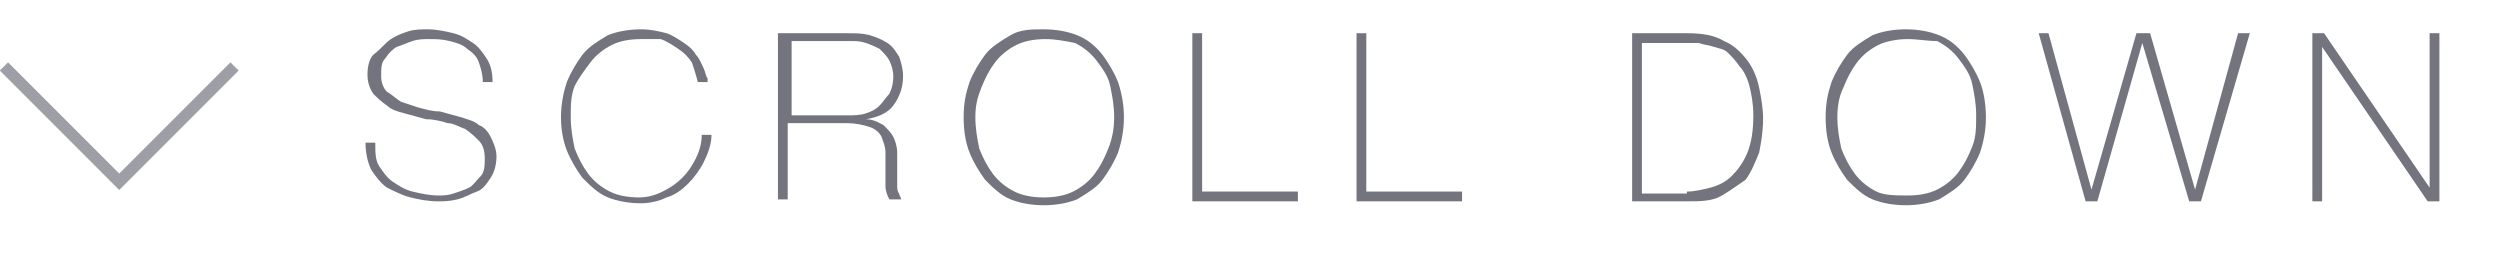 <?xml version="1.0" encoding="utf-8"?>
<!-- Generator: Adobe Illustrator 25.0.1, SVG Export Plug-In . SVG Version: 6.00 Build 0)  -->
<svg version="1.1" id="レイヤー_1" xmlns="http://www.w3.org/2000/svg" xmlns:xlink="http://www.w3.org/1999/xlink" x="0px"
	 y="0px" viewBox="0 0 127.9 14.1" style="enable-background:new 0 0 127.9 14.1;" xml:space="preserve">
<style type="text/css">
	.st0{enable-background:new    ;}
	.st1{fill:#74747F;}
	.st2{fill:none;stroke:#9E9EA6;stroke-width:0.596;stroke-miterlimit:10;}
</style>
<g class="st0">
	<path class="st1" d="M24.7,4.2c0-0.4-0.1-0.7-0.2-1c-0.1-0.3-0.3-0.5-0.6-0.7c-0.2-0.2-0.5-0.3-0.9-0.4S22.3,2,21.9,2
		c-0.2,0-0.5,0-0.8,0.1c-0.3,0.1-0.5,0.2-0.8,0.3c-0.2,0.1-0.4,0.3-0.6,0.6c-0.2,0.2-0.2,0.5-0.2,0.9c0,0.3,0.1,0.6,0.3,0.8
		C20,4.8,20.2,5,20.5,5.2c0.3,0.1,0.6,0.2,0.9,0.3c0.4,0.1,0.7,0.2,1.1,0.2c0.4,0.1,0.7,0.2,1.1,0.3c0.3,0.1,0.7,0.2,0.9,0.4
		C24.8,6.5,25,6.8,25.1,7s0.3,0.6,0.3,1c0,0.4-0.1,0.8-0.3,1.1c-0.2,0.3-0.4,0.6-0.7,0.7s-0.6,0.3-1,0.4c-0.4,0.1-0.7,0.1-1,0.1
		c-0.5,0-1-0.1-1.4-0.2c-0.4-0.1-0.8-0.3-1.2-0.5c-0.3-0.2-0.6-0.6-0.8-0.9c-0.2-0.4-0.3-0.9-0.3-1.4h0.5c0,0.5,0,0.9,0.2,1.2
		c0.2,0.3,0.4,0.6,0.7,0.8s0.6,0.4,1,0.5S22,10,22.4,10c0.3,0,0.5,0,0.8-0.1c0.3-0.1,0.6-0.2,0.8-0.3s0.4-0.4,0.6-0.6
		c0.2-0.2,0.2-0.6,0.2-0.9c0-0.4-0.1-0.7-0.3-0.9c-0.2-0.2-0.4-0.4-0.7-0.6c-0.3-0.1-0.6-0.3-0.9-0.3c-0.3-0.1-0.7-0.2-1.1-0.2
		c-0.4-0.1-0.7-0.2-1.1-0.3c-0.4-0.1-0.7-0.2-0.9-0.4c-0.3-0.2-0.5-0.4-0.7-0.6c-0.2-0.3-0.3-0.6-0.3-1s0.1-0.8,0.3-1
		C19.5,2.5,19.7,2.2,20,2c0.3-0.2,0.6-0.3,0.9-0.4c0.3-0.1,0.7-0.1,1-0.1c0.4,0,0.9,0.1,1.3,0.2c0.4,0.1,0.7,0.3,1,0.5
		s0.5,0.5,0.7,0.8s0.3,0.7,0.3,1.2H24.7z"/>
	<path class="st1" d="M28.7,6c0-0.6,0.1-1.2,0.3-1.8c0.2-0.5,0.5-1,0.8-1.4c0.3-0.4,0.8-0.7,1.3-1c0.5-0.2,1.1-0.3,1.7-0.3
		c0.5,0,0.9,0.1,1.3,0.2C34.4,1.8,34.7,2,35,2.2s0.5,0.4,0.6,0.6c0.2,0.2,0.3,0.5,0.4,0.7s0.1,0.4,0.2,0.5c0,0.1,0,0.2,0,0.2h-0.5
		c-0.1-0.4-0.2-0.7-0.3-1c-0.2-0.3-0.4-0.5-0.7-0.7c-0.3-0.2-0.6-0.4-0.9-0.5C33.5,2,33.1,2,32.8,2c-0.6,0-1.1,0.1-1.5,0.3
		c-0.4,0.2-0.8,0.5-1.1,0.9S29.6,4,29.4,4.4c-0.2,0.5-0.2,1-0.2,1.6s0.1,1.1,0.2,1.6c0.2,0.5,0.4,0.9,0.7,1.3
		c0.3,0.4,0.7,0.7,1.1,0.9c0.4,0.2,0.9,0.3,1.5,0.3c0.4,0,0.8-0.1,1.2-0.3s0.7-0.4,1-0.7c0.3-0.3,0.5-0.6,0.7-1s0.3-0.8,0.3-1.2h0.5
		c0,0.5-0.2,1-0.4,1.4s-0.5,0.8-0.8,1.1c-0.3,0.3-0.7,0.6-1.1,0.7c-0.4,0.2-0.9,0.3-1.3,0.3c-0.6,0-1.2-0.1-1.7-0.3
		c-0.5-0.2-0.9-0.6-1.3-1c-0.3-0.4-0.6-0.9-0.8-1.4C28.8,7.2,28.7,6.6,28.7,6z"/>
	<path class="st1" d="M39.8,1.7h3.6c0.4,0,0.7,0,1.1,0.1c0.3,0.1,0.6,0.2,0.9,0.4s0.4,0.4,0.6,0.7c0.1,0.3,0.2,0.6,0.2,1
		c0,0.6-0.2,1.1-0.5,1.5c-0.3,0.4-0.8,0.6-1.4,0.7v0c0.4,0,0.7,0.2,0.9,0.3c0.2,0.2,0.4,0.4,0.5,0.6c0.1,0.2,0.2,0.5,0.2,0.8
		s0,0.6,0,0.8c0,0.2,0,0.3,0,0.5s0,0.3,0,0.4c0,0.1,0,0.3,0.1,0.4c0,0.1,0.1,0.2,0.1,0.3h-0.6c-0.1-0.2-0.2-0.4-0.2-0.7
		c0-0.3,0-0.5,0-0.8s0-0.6,0-0.9c0-0.3-0.1-0.5-0.2-0.8c-0.1-0.2-0.3-0.4-0.6-0.5c-0.3-0.1-0.7-0.2-1.2-0.2h-3v3.9h-0.5V1.7z
		 M43.4,5.9c0.3,0,0.6,0,0.9-0.1s0.5-0.2,0.7-0.4c0.2-0.2,0.3-0.4,0.5-0.6c0.1-0.2,0.2-0.5,0.2-0.9c0-0.3-0.1-0.6-0.2-0.8
		c-0.1-0.2-0.3-0.4-0.5-0.6c-0.2-0.1-0.4-0.2-0.7-0.3c-0.3-0.1-0.5-0.1-0.8-0.1h-3v3.8H43.4z"/>
	<path class="st1" d="M57.5,6c0,0.6-0.1,1.2-0.3,1.8c-0.2,0.5-0.5,1-0.8,1.4c-0.3,0.4-0.8,0.7-1.3,1c-0.5,0.2-1.1,0.3-1.7,0.3
		c-0.6,0-1.2-0.1-1.7-0.3c-0.5-0.2-0.9-0.6-1.3-1c-0.3-0.4-0.6-0.9-0.8-1.4c-0.2-0.5-0.3-1.1-0.3-1.8s0.1-1.2,0.3-1.8
		c0.2-0.5,0.5-1,0.8-1.4c0.3-0.4,0.8-0.7,1.3-1s1.1-0.3,1.7-0.3c0.6,0,1.2,0.1,1.7,0.3s0.9,0.5,1.3,1c0.3,0.4,0.6,0.9,0.8,1.4
		C57.4,4.8,57.5,5.4,57.5,6z M49.9,6c0,0.6,0.1,1.1,0.2,1.6c0.2,0.5,0.4,0.9,0.7,1.3c0.3,0.4,0.7,0.7,1.1,0.9
		c0.4,0.2,0.9,0.3,1.5,0.3c0.6,0,1.1-0.1,1.5-0.3c0.4-0.2,0.8-0.5,1.1-0.9c0.3-0.4,0.5-0.8,0.7-1.3C56.9,7.1,57,6.6,57,6
		s-0.1-1.1-0.2-1.6s-0.4-0.9-0.7-1.3s-0.7-0.7-1.1-0.9C54.5,2.1,54,2,53.5,2c-0.6,0-1.1,0.1-1.5,0.3c-0.4,0.2-0.8,0.5-1.1,0.9
		c-0.3,0.4-0.5,0.8-0.7,1.3S49.9,5.4,49.9,6z"/>
	<path class="st1" d="M61,1.7h0.5v8.1h4.9v0.5H61V1.7z"/>
	<path class="st1" d="M69.4,1.7h0.5v8.1h4.9v0.5h-5.4V1.7z"/>
	<path class="st1" d="M83.5,1.7h2.8c0.8,0,1.4,0.1,1.9,0.4c0.5,0.2,0.9,0.6,1.2,1c0.3,0.4,0.5,0.9,0.6,1.4s0.2,1,0.2,1.6
		c0,0.6-0.1,1.2-0.2,1.7c-0.2,0.5-0.4,1-0.7,1.4C89,9.4,88.6,9.7,88.1,10s-1.1,0.3-1.8,0.3h-2.8V1.7z M86.3,9.8
		c0.4,0,0.8-0.1,1.2-0.2c0.4-0.1,0.8-0.3,1.1-0.6c0.3-0.3,0.6-0.7,0.8-1.2c0.2-0.5,0.3-1.1,0.3-1.9c0-0.6-0.1-1.1-0.2-1.5
		s-0.3-0.8-0.5-1c-0.2-0.3-0.4-0.5-0.6-0.7S88,2.5,87.7,2.4c-0.3-0.1-0.5-0.1-0.8-0.2c-0.3,0-0.5,0-0.7,0H84v7.7H86.3z"/>
	<path class="st1" d="M101.6,6c0,0.6-0.1,1.2-0.3,1.8c-0.2,0.5-0.5,1-0.8,1.4c-0.3,0.4-0.8,0.7-1.3,1c-0.5,0.2-1.1,0.3-1.7,0.3
		s-1.2-0.1-1.7-0.3c-0.5-0.2-0.9-0.6-1.3-1c-0.3-0.4-0.6-0.9-0.8-1.4c-0.2-0.5-0.3-1.1-0.3-1.8s0.1-1.2,0.3-1.8
		c0.2-0.5,0.5-1,0.8-1.4c0.3-0.4,0.8-0.7,1.3-1c0.5-0.2,1.1-0.3,1.7-0.3s1.2,0.1,1.7,0.3s0.9,0.5,1.3,1c0.3,0.4,0.6,0.9,0.8,1.4
		S101.6,5.4,101.6,6z M94,6c0,0.6,0.1,1.1,0.2,1.6c0.2,0.5,0.4,0.9,0.7,1.3c0.3,0.4,0.7,0.7,1.1,0.9S97,10,97.6,10s1.1-0.1,1.5-0.3
		c0.4-0.2,0.8-0.5,1.1-0.9c0.3-0.4,0.5-0.8,0.7-1.3c0.2-0.5,0.2-1,0.2-1.6s-0.1-1.1-0.2-1.6s-0.4-0.9-0.7-1.3
		c-0.3-0.4-0.7-0.7-1.1-0.9C98.6,2.1,98.1,2,97.6,2s-1.1,0.1-1.5,0.3s-0.8,0.5-1.1,0.9c-0.3,0.4-0.5,0.8-0.7,1.3
		C94.1,4.9,94,5.4,94,6z"/>
	<path class="st1" d="M104.3,1.7h0.5l2.2,8h0l2.3-8h0.7l2.3,8h0l2.2-8h0.6l-2.5,8.6h-0.6l-2.4-8.1h0l-2.3,8.1h-0.6L104.3,1.7z"/>
	<path class="st1" d="M118.2,1.7h0.7l5.4,7.9h0V1.7h0.5v8.6h-0.6l-5.4-7.9h0v7.9h-0.5V1.7z"/>
</g>
<polyline class="st2" points="12,3.4 6.1,9.3 0.2,3.4 "/>
</svg>
